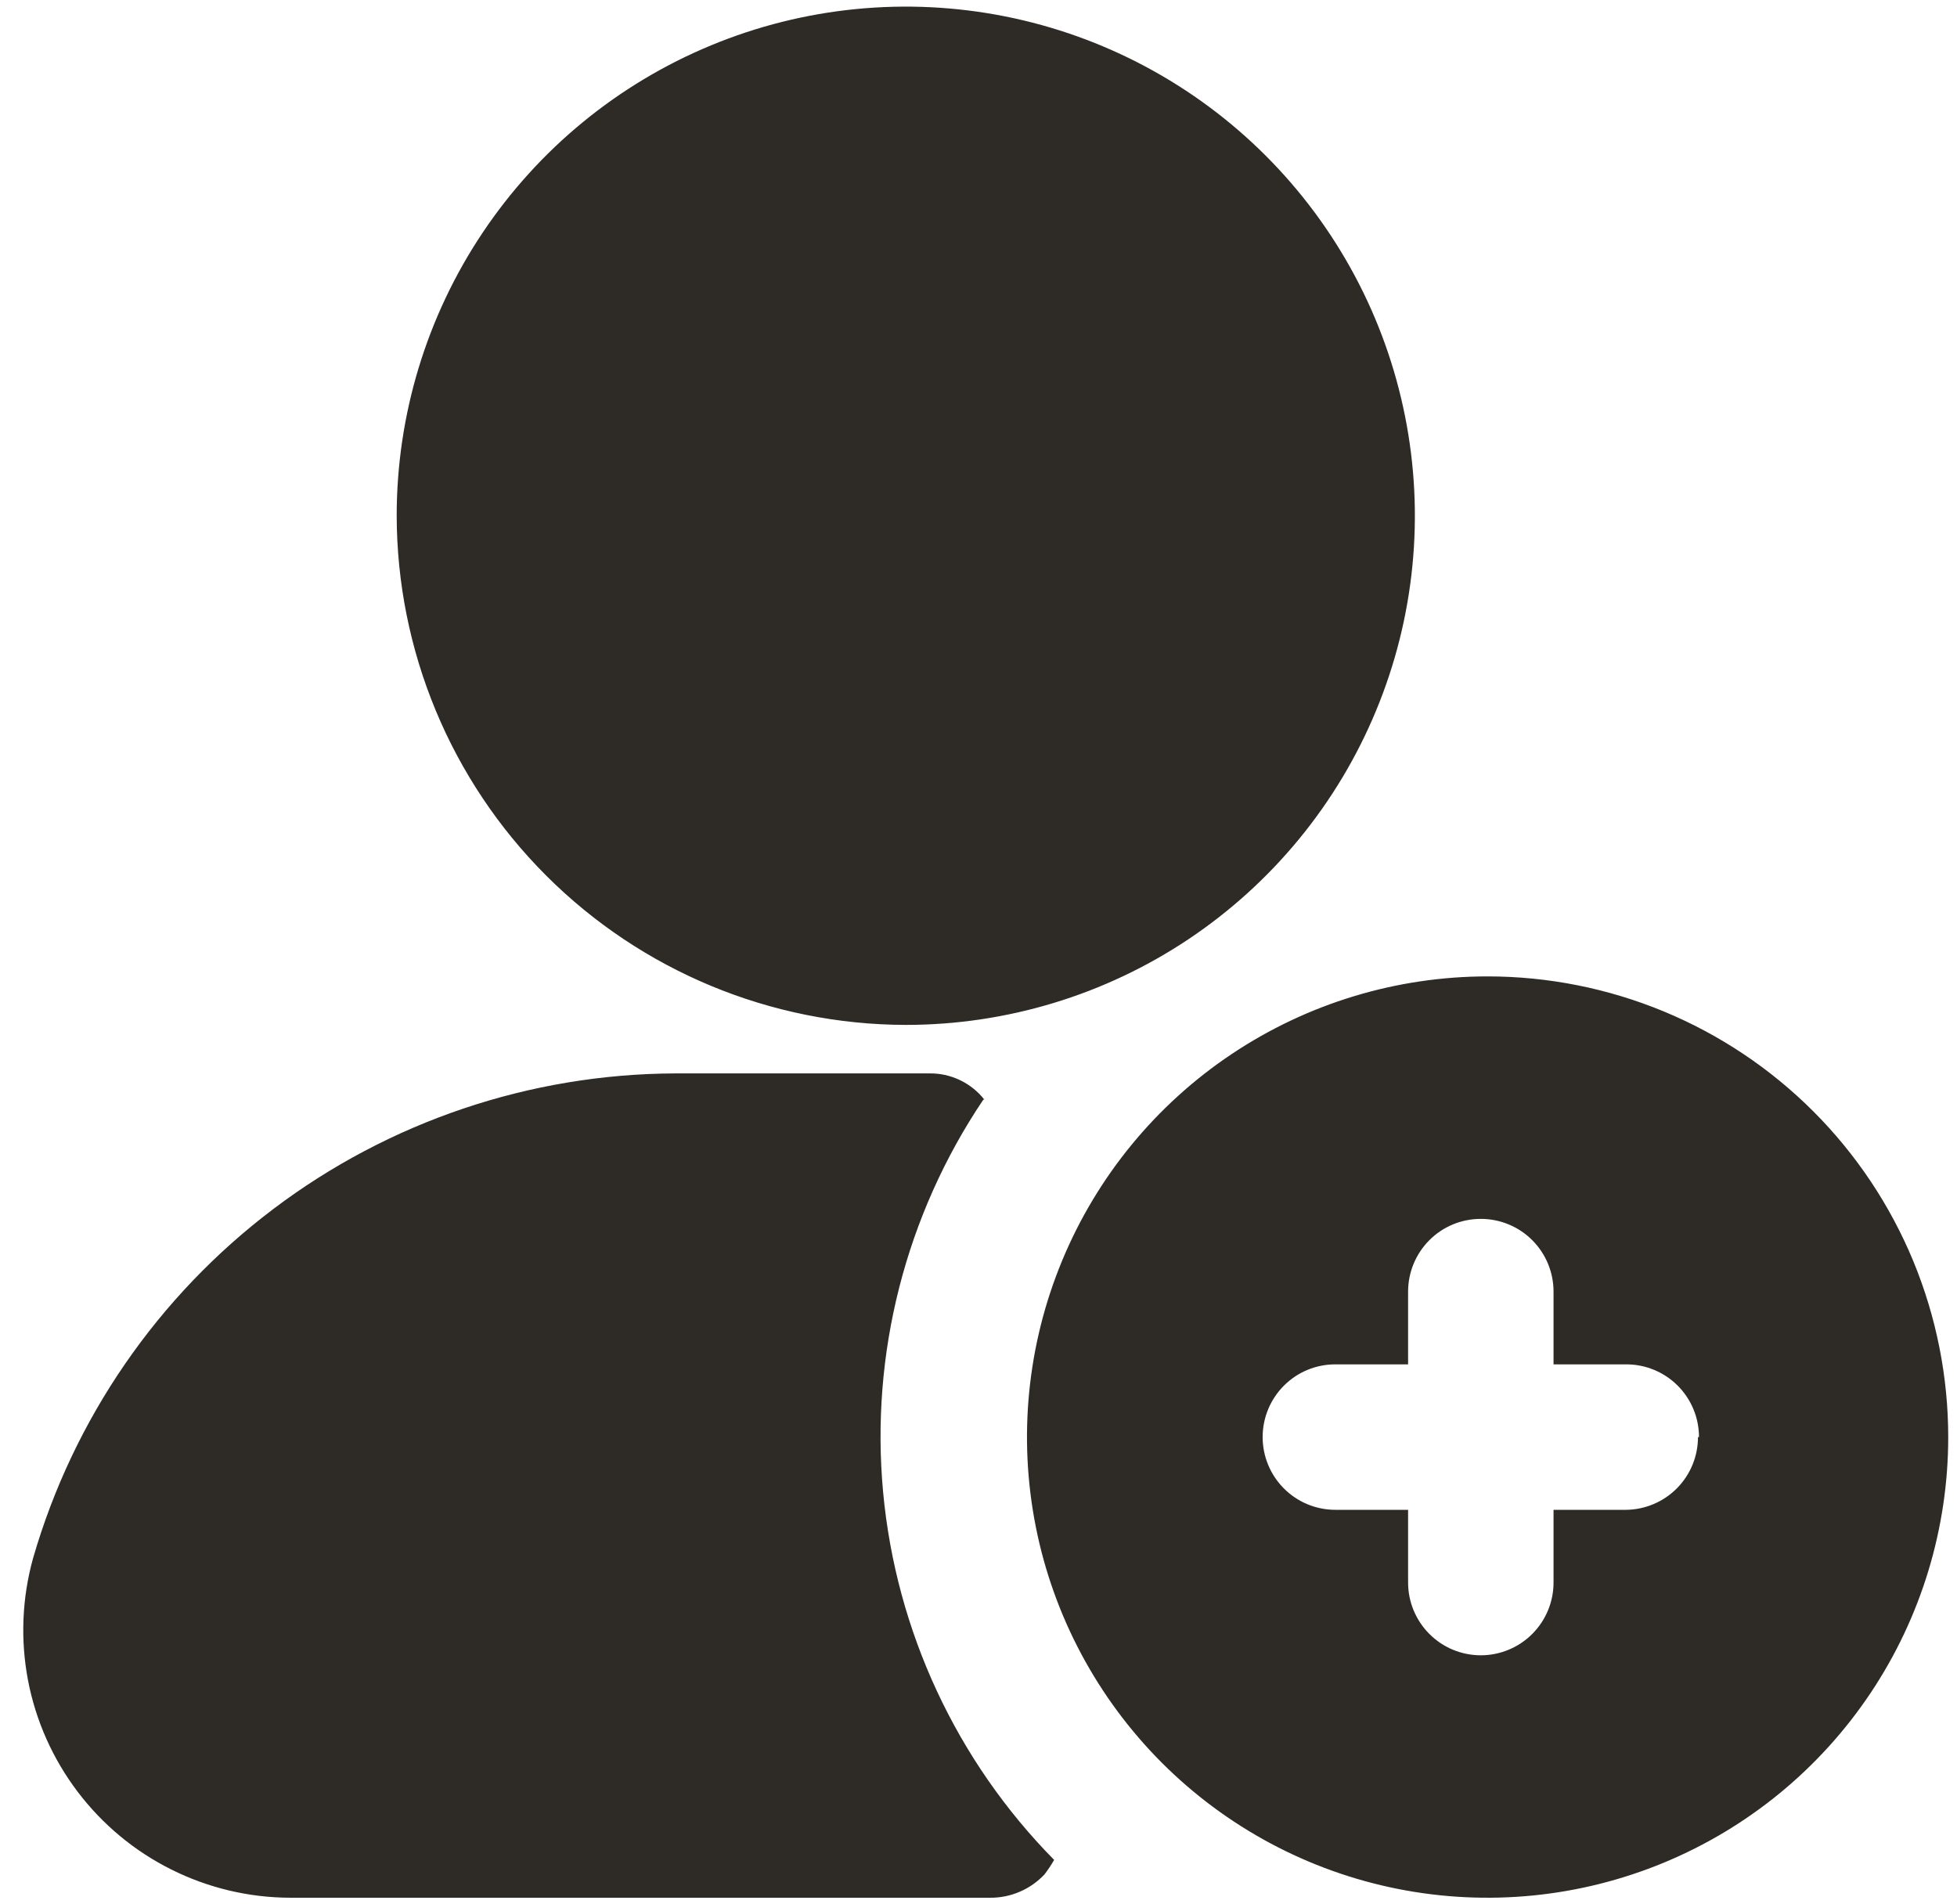 <svg width="37" height="36" viewBox="0 0 37 36" fill="none" xmlns="http://www.w3.org/2000/svg">
<g clip-path="url(#clip0_26001_695)">
<path d="M7.5 9.75C7.5 7.846 8.065 5.985 9.122 4.403C10.18 2.82 11.683 1.586 13.442 0.858C15.201 0.129 17.136 -0.061 19.003 0.31C20.87 0.681 22.585 1.598 23.931 2.944C25.277 4.29 26.194 6.005 26.565 7.872C26.937 9.739 26.746 11.675 26.017 13.433C25.289 15.192 24.055 16.695 22.473 17.753C20.89 18.811 19.029 19.375 17.125 19.375C14.574 19.37 12.129 18.355 10.325 16.551C8.521 14.747 7.505 12.301 7.5 9.75ZM36.834 27.167C36.834 28.889 36.323 30.573 35.366 32.005C34.409 33.437 33.049 34.553 31.458 35.212C29.866 35.871 28.116 36.044 26.426 35.708C24.737 35.372 23.185 34.542 21.967 33.324C20.75 32.106 19.92 30.555 19.584 28.866C19.248 27.176 19.421 25.425 20.08 23.834C20.739 22.243 21.855 20.883 23.287 19.926C24.719 18.969 26.403 18.458 28.125 18.458C29.269 18.458 30.401 18.684 31.458 19.121C32.514 19.559 33.474 20.2 34.283 21.009C35.092 21.818 35.733 22.778 36.171 23.834C36.608 24.891 36.834 26.023 36.834 27.167ZM32.122 27.167C32.122 26.802 31.977 26.452 31.719 26.194C31.461 25.936 31.111 25.792 30.747 25.792H29.372V24.417C29.372 24.052 29.227 23.702 28.969 23.444C28.711 23.186 28.361 23.042 27.997 23.042C27.632 23.042 27.282 23.186 27.025 23.444C26.767 23.702 26.622 24.052 26.622 24.417V25.792H25.247C24.882 25.792 24.532 25.936 24.275 26.194C24.017 26.452 23.872 26.802 23.872 27.167C23.872 27.531 24.017 27.881 24.275 28.139C24.532 28.397 24.882 28.542 25.247 28.542H26.622V29.917C26.622 30.281 26.767 30.631 27.025 30.889C27.282 31.147 27.632 31.292 27.997 31.292C28.361 31.292 28.711 31.147 28.969 30.889C29.227 30.631 29.372 30.281 29.372 29.917V28.542H30.747C31.108 28.537 31.453 28.39 31.707 28.133C31.961 27.875 32.103 27.528 32.103 27.167H32.122ZM18.61 20.787C18.486 20.629 18.327 20.503 18.146 20.417C17.964 20.331 17.766 20.288 17.565 20.292H12.762C10.02 20.303 7.356 21.202 5.168 22.855C2.98 24.507 1.386 26.824 0.625 29.458C0.416 30.209 0.384 30.997 0.529 31.762C0.675 32.527 0.996 33.248 1.466 33.869C1.936 34.49 2.543 34.995 3.24 35.342C3.937 35.69 4.705 35.873 5.484 35.875H18.72C18.912 35.877 19.103 35.838 19.279 35.762C19.456 35.687 19.615 35.575 19.747 35.435C19.814 35.348 19.875 35.256 19.93 35.16C18.083 33.286 16.941 30.832 16.697 28.212C16.453 25.593 17.123 22.969 18.592 20.787H18.61Z" fill="#2e2a26"/>
</g>
<defs>
<clipPath id="clip0_26001_695">
<rect width="37" height="36" fill="white"/>
</clipPath>
</defs>
</svg>
